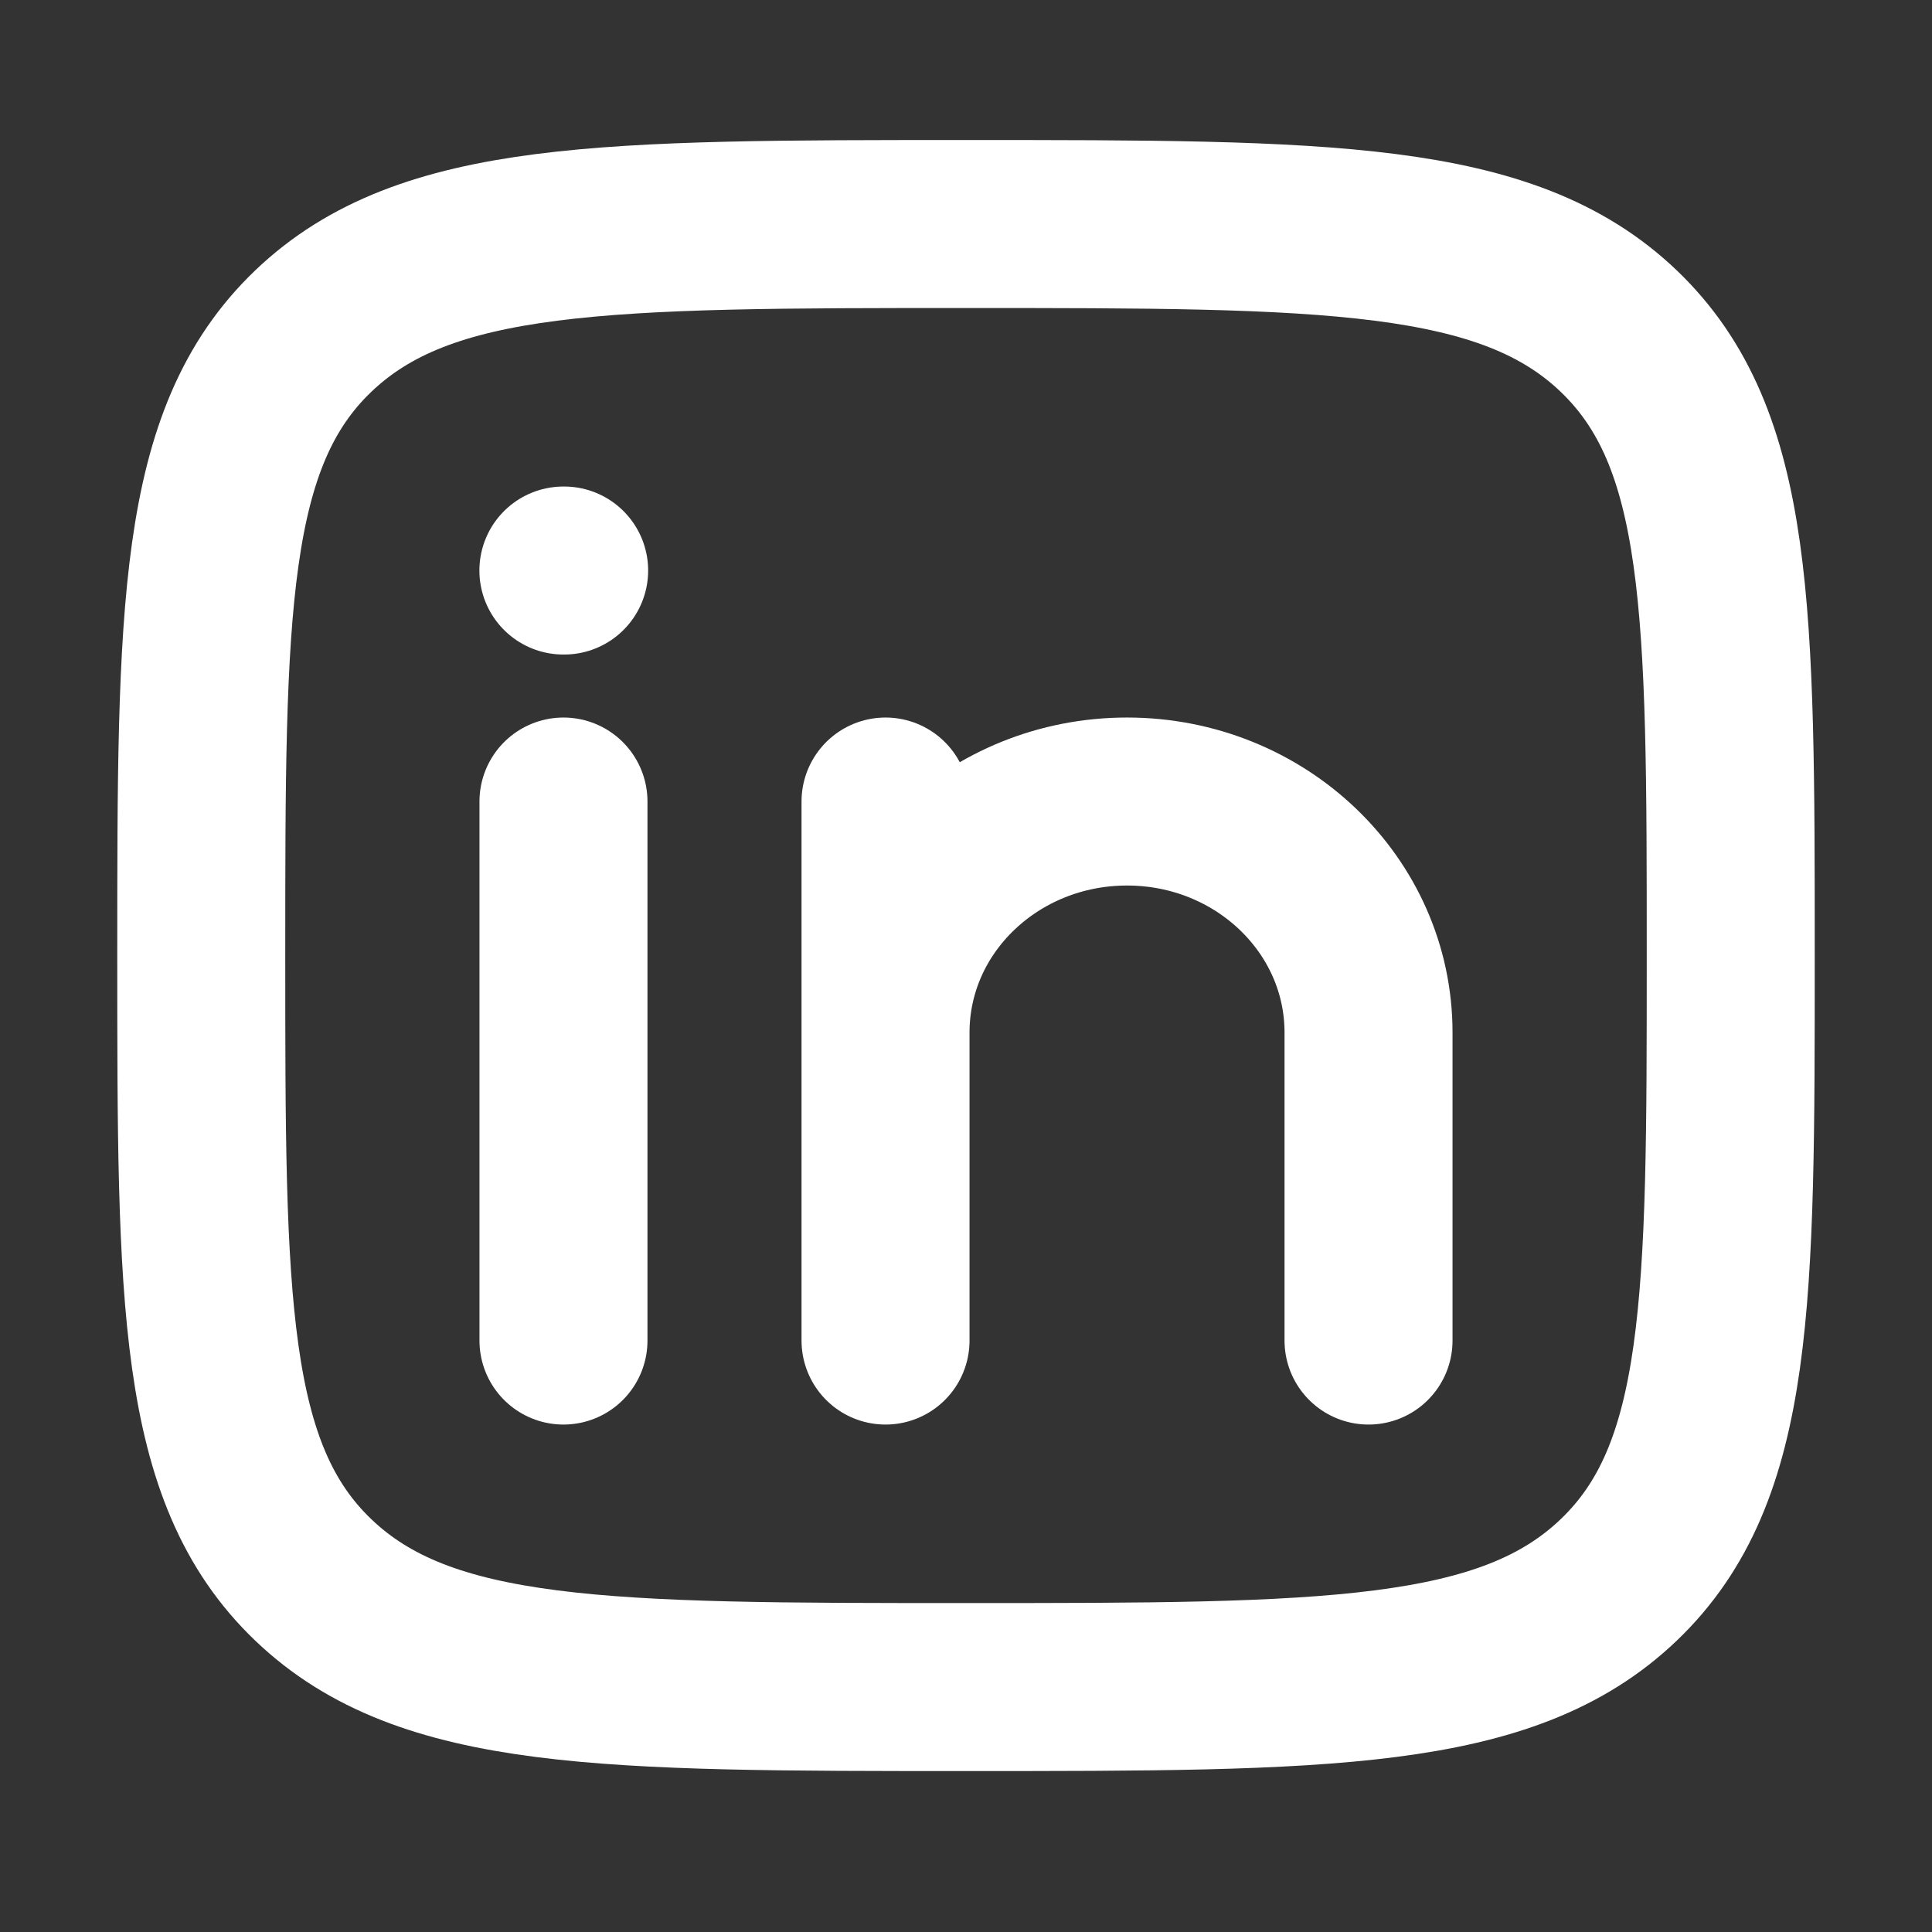<svg width="23" height="23" viewBox="0 0 23 23" fill="none" xmlns="http://www.w3.org/2000/svg">
<rect x="0" y="0" width="23" height="23" fill="#333333" stroke="none"/>
<path d="M6.708 9.542V15.959" stroke="white" stroke-width="2" stroke-linecap="round" stroke-linejoin="round"/>
<path d="M10.542 12.292V15.959M10.542 12.292C10.542 10.773 11.829 9.542 13.417 9.542C15.005 9.542 16.292 10.773 16.292 12.292V15.959M10.542 12.292V9.542" stroke="white" stroke-width="2" stroke-linecap="round" stroke-linejoin="round"/>
<path d="M6.716 6.792H6.707" stroke="white" stroke-width="2" stroke-linecap="round" stroke-linejoin="round"/>
<path d="M2.396 11.375C2.396 7.27 2.396 5.218 3.729 3.942C5.062 2.667 7.208 2.667 11.5 2.667C15.792 2.667 17.938 2.667 19.271 3.942C20.604 5.218 20.604 7.27 20.604 11.375C20.604 15.48 20.604 17.533 19.271 18.808C17.938 20.084 15.792 20.084 11.5 20.084C7.208 20.084 5.062 20.084 3.729 18.808C2.396 17.533 2.396 15.48 2.396 11.375Z" stroke="white" stroke-width="2" stroke-linejoin="round"/>
</svg>
